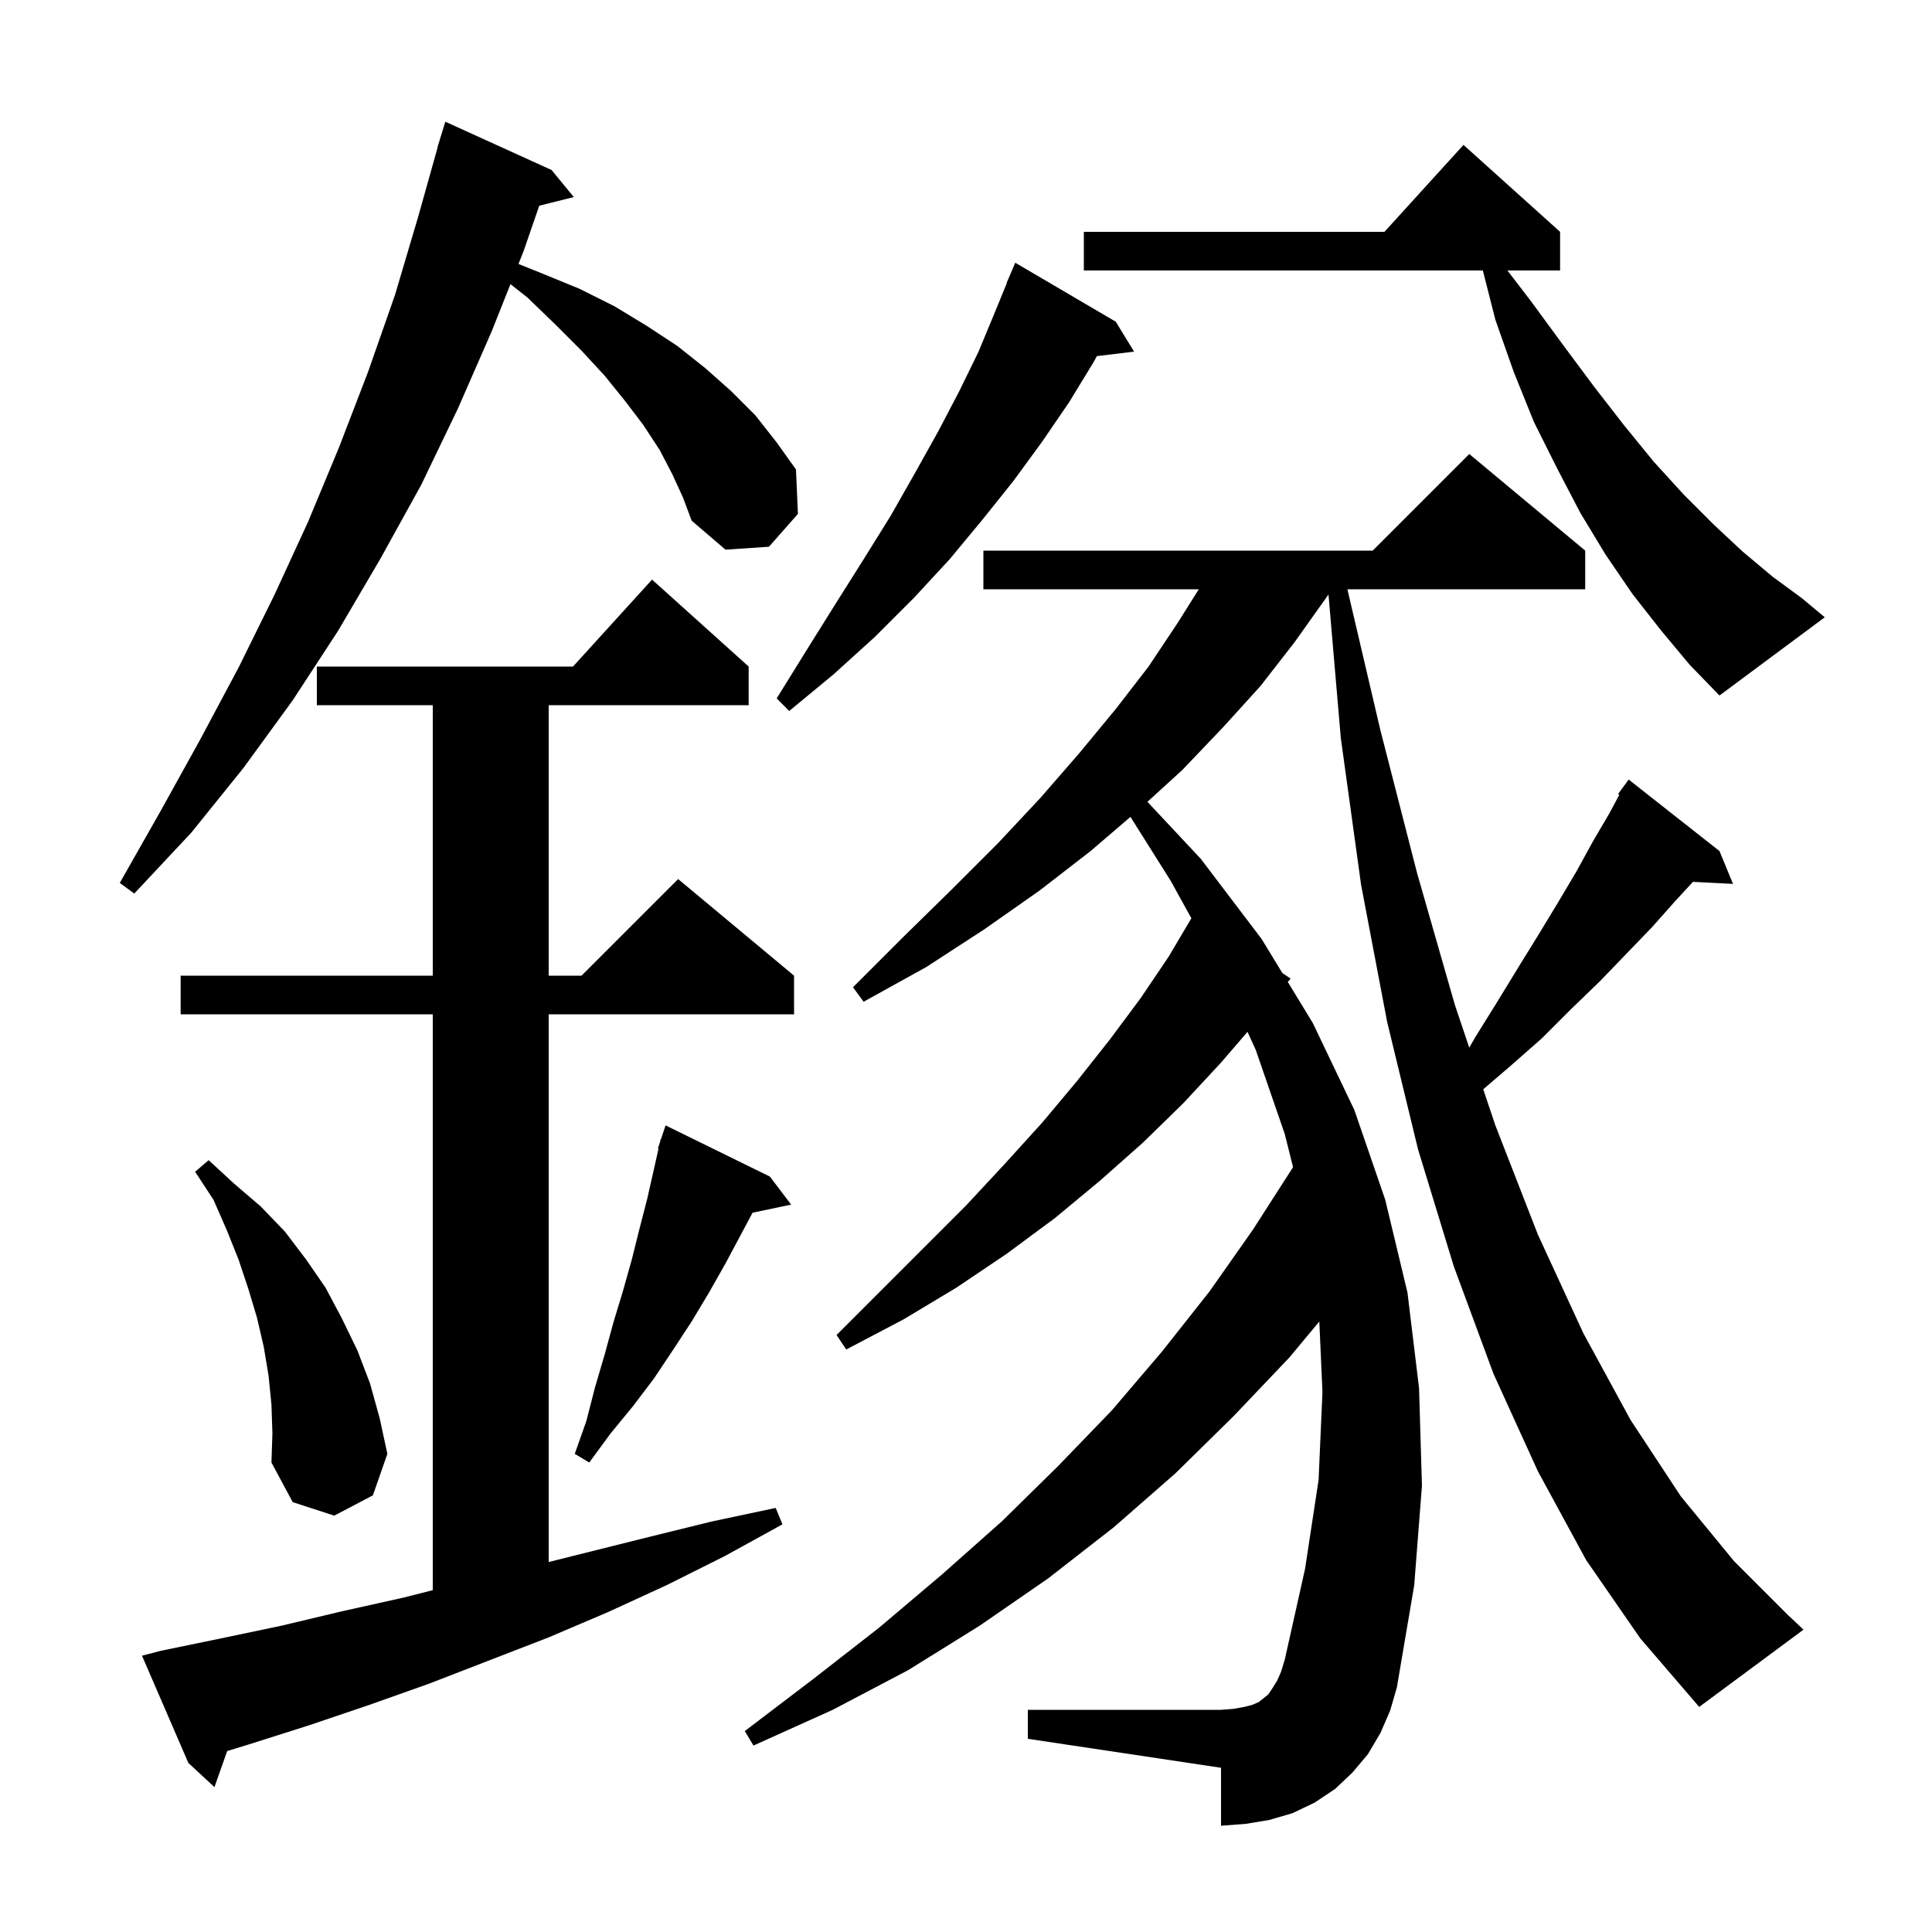 <svg xmlns="http://www.w3.org/2000/svg" xmlns:xlink="http://www.w3.org/1999/xlink" version="1.1" baseProfile="full" viewBox="0 0 200 200" width="200" height="200"><g fill="currentColor"><path d="M 16.6 170.9 L 22.9 169.6 L 29.1 168.3 L 35.4 166.8 L 41.7 165.4 L 44.8 164.613 L 44.8 105.0 L 18.7 105.0 L 18.7 101.0 L 44.8 101.0 L 44.8 73.0 L 32.8 73.0 L 32.8 69.0 L 59.318 69.0 L 67.5 60.0 L 77.5 69.0 L 77.5 73.0 L 56.8 73.0 L 56.8 101.0 L 60.2 101.0 L 70.2 91.0 L 82.2 101.0 L 82.2 105.0 L 56.8 105.0 L 56.8 161.7 L 67.2 159.1 L 73.7 157.5 L 80.3 156.1 L 81.0 157.8 L 75.0 161.1 L 69.0 164.1 L 62.9 166.9 L 56.8 169.5 L 44.4 174.3 L 38.2 176.5 L 32.0 178.6 L 25.7 180.6 L 23.517 181.269 L 22.2 185.0 L 19.5 182.5 L 14.7 171.4 Z M 164.2 161.5 L 159.2 152.3 L 154.6 142.2 L 150.5 131.1 L 146.8 119.0 L 143.6 105.8 L 140.9 91.6 L 138.8 76.4 L 137.523 61.538 L 137.2 62.0 L 134.0 66.5 L 130.5 71.0 L 126.6 75.3 L 122.4 79.7 L 118.782 83.004 L 124.3 88.9 L 130.6 97.2 L 132.751 100.731 L 133.6 101.3 L 133.316 101.658 L 135.9 105.9 L 140.2 114.9 L 143.4 124.2 L 145.7 133.8 L 146.9 143.7 L 147.2 153.8 L 146.4 164.1 L 144.6 174.7 L 143.9 177.1 L 142.9 179.4 L 141.6 181.6 L 140.0 183.5 L 138.2 185.2 L 136.1 186.6 L 133.8 187.7 L 131.4 188.4 L 129.0 188.8 L 126.4 189.0 L 126.4 183.0 L 106.4 180.0 L 106.4 177.0 L 126.4 177.0 L 127.7 176.9 L 128.8 176.7 L 129.6 176.5 L 130.3 176.2 L 131.3 175.4 L 131.7 174.8 L 132.2 174.0 L 132.6 173.1 L 133.0 171.8 L 135.1 162.4 L 136.5 153.2 L 136.9 144.1 L 136.575 136.798 L 133.5 140.5 L 127.7 146.6 L 121.7 152.5 L 115.3 158.1 L 108.5 163.4 L 101.4 168.3 L 94.0 172.9 L 86.2 177.0 L 78.0 180.7 L 77.1 179.2 L 84.2 173.8 L 91.0 168.5 L 97.5 163.0 L 103.7 157.5 L 109.5 151.8 L 115.1 146.0 L 120.3 139.9 L 125.2 133.7 L 129.7 127.3 L 133.856 120.824 L 133.0 117.4 L 130.0 108.7 L 129.142 106.813 L 126.4 110.0 L 122.5 114.2 L 118.3 118.3 L 113.9 122.2 L 109.2 126.1 L 104.2 129.8 L 99.0 133.3 L 93.5 136.6 L 87.6 139.7 L 86.6 138.2 L 100.0 124.8 L 104.0 120.5 L 107.9 116.2 L 111.5 111.9 L 114.9 107.6 L 118.1 103.3 L 121.0 99.0 L 123.329 95.059 L 121.2 91.2 L 117.025 84.564 L 112.9 88.1 L 107.6 92.2 L 101.9 96.2 L 95.9 100.1 L 89.4 103.7 L 88.3 102.2 L 93.5 97.0 L 98.5 92.1 L 103.3 87.3 L 107.7 82.6 L 111.7 78.0 L 115.5 73.4 L 118.9 69.0 L 121.9 64.5 L 124.098 61.0 L 101.8 61.0 L 101.8 57.0 L 142.1 57.0 L 152.1 47.0 L 164.1 57.0 L 164.1 61.0 L 139.481 61.0 L 142.9 75.6 L 146.7 90.4 L 150.6 104.0 L 152.096 108.451 L 152.7 107.4 L 155.0 103.7 L 157.2 100.1 L 159.3 96.7 L 161.3 93.4 L 163.2 90.2 L 164.9 87.1 L 166.6 84.2 L 167.632 82.274 L 167.5 82.2 L 168.6 80.7 L 178.0 88.1 L 179.4 91.5 L 175.256 91.289 L 173.4 93.3 L 171.0 96.0 L 165.6 101.6 L 162.6 104.5 L 159.6 107.5 L 156.3 110.4 L 153.544 112.762 L 154.8 116.5 L 159.2 127.8 L 163.9 138.0 L 168.8 147.0 L 174.0 154.9 L 179.5 161.6 L 185.1 167.2 L 186.7 168.7 L 175.9 176.7 L 169.8 169.6 Z M 28.1 145.4 L 27.8 142.4 L 27.3 139.4 L 26.6 136.4 L 25.7 133.4 L 24.7 130.4 L 23.5 127.4 L 22.1 124.2 L 20.2 121.3 L 21.6 120.1 L 24.2 122.5 L 27.0 124.9 L 29.5 127.5 L 31.7 130.4 L 33.7 133.3 L 35.4 136.5 L 37.0 139.8 L 38.3 143.2 L 39.3 146.8 L 40.1 150.5 L 38.6 154.8 L 34.6 156.9 L 30.3 155.5 L 28.1 151.4 L 28.2 148.4 Z M 79.7 121.8 L 81.9 124.7 L 77.905 125.541 L 75.1 130.8 L 73.4 133.8 L 71.6 136.8 L 69.7 139.7 L 67.7 142.7 L 65.5 145.6 L 63.2 148.4 L 61.0 151.4 L 59.5 150.5 L 60.7 147.1 L 61.6 143.6 L 62.6 140.2 L 63.5 136.9 L 64.5 133.6 L 65.4 130.4 L 66.2 127.2 L 67.0 124.1 L 68.17 118.918 L 68.1 118.9 L 68.33 118.21 L 68.4 117.9 L 68.43 117.91 L 68.9 116.5 Z M 69.6 49.1 L 68.3 46.6 L 66.6 44.0 L 64.7 41.5 L 62.6 38.9 L 60.2 36.3 L 57.5 33.6 L 54.6 30.8 L 52.842 29.415 L 50.9 34.3 L 47.4 42.3 L 43.6 50.2 L 39.4 57.8 L 35.0 65.3 L 30.3 72.5 L 25.2 79.5 L 19.8 86.2 L 13.9 92.5 L 12.4 91.4 L 16.6 84.0 L 20.7 76.6 L 24.7 69.1 L 28.4 61.6 L 31.9 54.0 L 35.1 46.3 L 38.1 38.5 L 40.9 30.5 L 43.3 22.4 L 45.318 15.204 L 45.3 15.2 L 45.521 14.483 L 45.6 14.2 L 45.607 14.202 L 46.1 12.6 L 57.1 17.6 L 59.4 20.4 L 55.825 21.294 L 54.2 26.0 L 53.672 27.329 L 56.1 28.3 L 60.0 29.9 L 63.6 31.7 L 66.9 33.7 L 70.1 35.8 L 73.0 38.1 L 75.7 40.5 L 78.2 43.0 L 80.4 45.8 L 82.4 48.6 L 82.6 53.2 L 79.6 56.6 L 75.1 56.9 L 71.6 53.9 L 70.7 51.5 Z M 115.5 33.3 L 117.4 36.4 L 113.548 36.865 L 113.2 37.5 L 110.7 41.6 L 107.9 45.7 L 104.9 49.8 L 101.7 53.8 L 98.3 57.9 L 94.6 61.9 L 90.6 65.9 L 86.3 69.8 L 81.7 73.6 L 80.4 72.3 L 83.5 67.3 L 86.5 62.5 L 89.4 57.9 L 92.2 53.4 L 94.7 49.0 L 97.1 44.7 L 99.3 40.5 L 101.3 36.4 L 103.0 32.3 L 104.227 29.31 L 104.2 29.3 L 105.1 27.2 Z M 171.9 65.2 L 169.0 61.5 L 166.2 57.4 L 163.6 53.1 L 161.2 48.5 L 158.8 43.7 L 156.7 38.5 L 154.8 33.1 L 153.503 28.0 L 112.2 28.0 L 112.2 24.0 L 143.318 24.0 L 151.5 15.0 L 161.5 24.0 L 161.5 28.0 L 156.049 28.0 L 158.5 31.2 L 161.8 35.7 L 165.0 40.0 L 168.1 44.0 L 171.2 47.8 L 174.3 51.2 L 177.4 54.3 L 180.4 57.1 L 183.5 59.7 L 186.5 61.9 L 188.9 63.9 L 178.0 72.0 L 174.9 68.8 Z "/></g></svg>